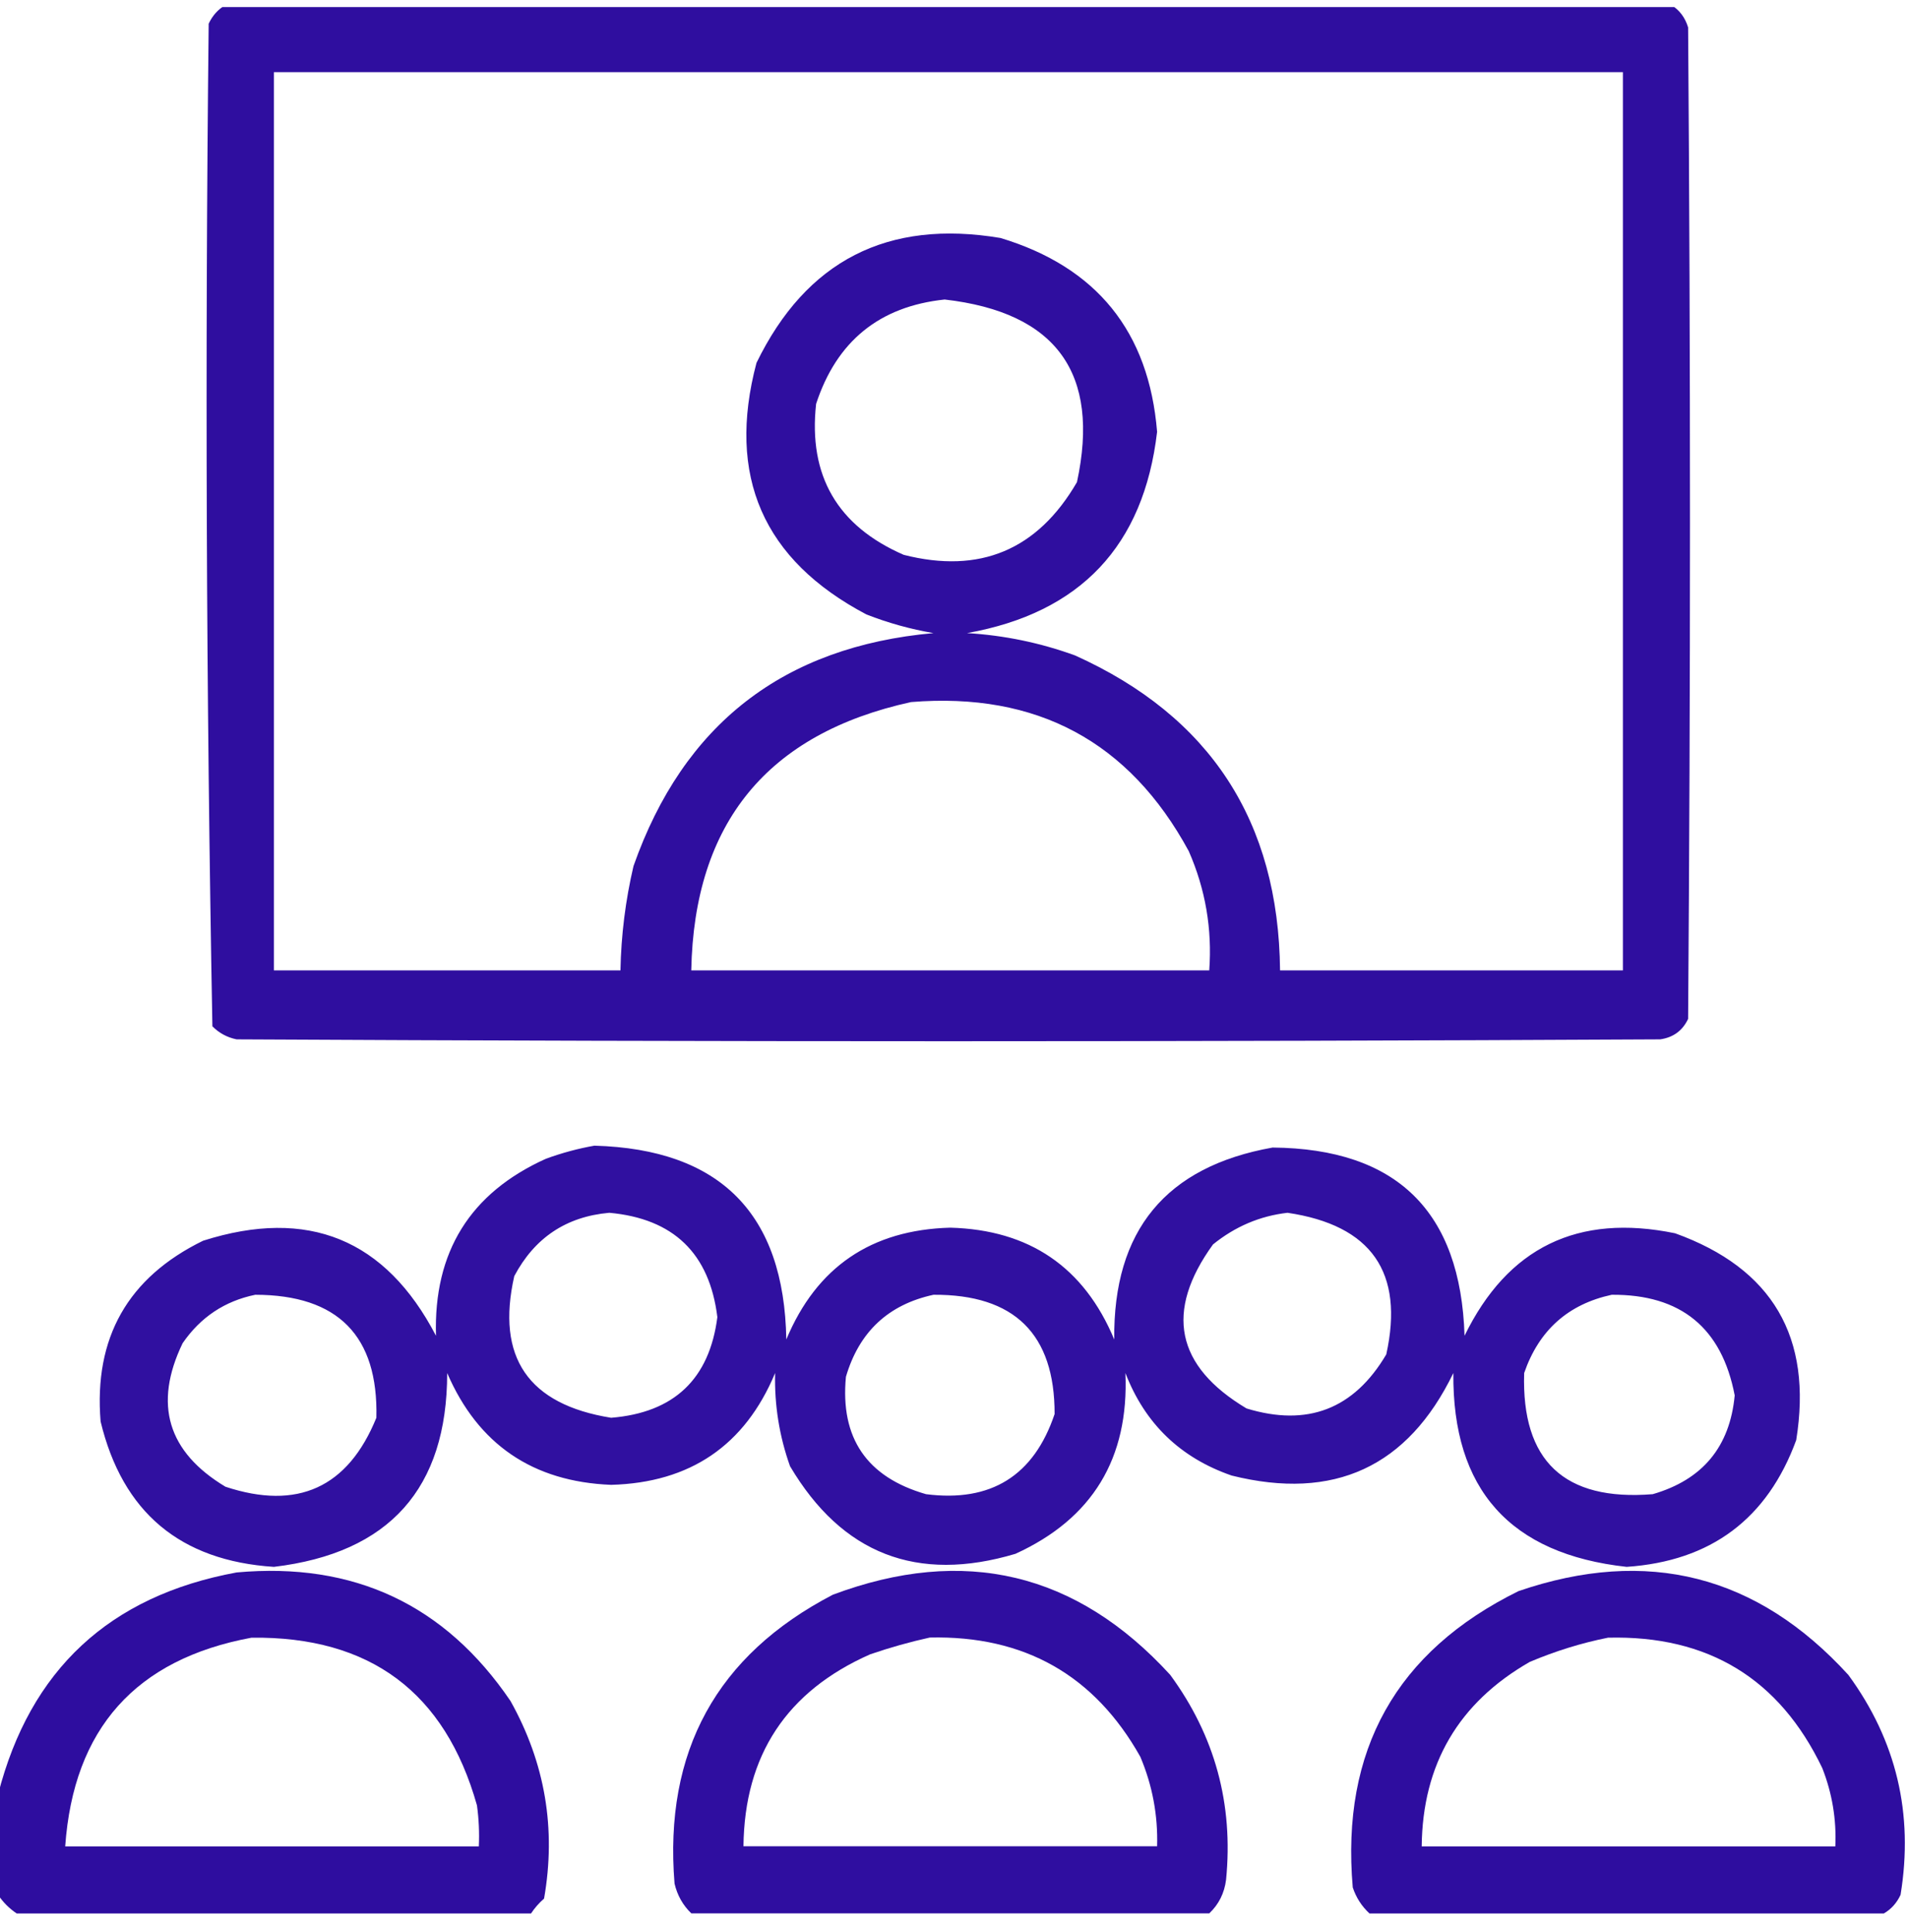 <?xml version="1.0" encoding="UTF-8"?> <svg xmlns="http://www.w3.org/2000/svg" width="81" height="82" viewBox="0 0 81 82" fill="none"> <g clip-path="url(#clip0_503_167)"> <path opacity="0.944" fill-rule="evenodd" clip-rule="evenodd" d="M9.571 0.215C30.032 0.215 50.493 0.215 70.954 0.215C71.301 0.429 71.538 0.745 71.665 1.164C71.771 15.191 71.771 29.219 71.665 43.246C71.431 43.746 71.036 44.036 70.479 44.116C50.334 44.222 30.19 44.222 10.045 44.116C9.645 44.035 9.302 43.85 9.017 43.562C8.754 29.39 8.702 15.204 8.859 1.006C9.021 0.66 9.258 0.396 9.571 0.215ZM11.627 3.062C30.717 3.062 49.807 3.062 68.897 3.062C68.897 15.771 68.897 28.48 68.897 41.189C64.045 41.189 59.194 41.189 54.342 41.189C54.28 34.864 51.379 30.408 45.641 27.821C44.158 27.282 42.629 26.966 41.053 26.872C45.866 26.015 48.556 23.167 49.122 18.329C48.775 14.08 46.56 11.338 42.477 10.102C37.682 9.296 34.228 11.063 32.115 15.402C30.841 20.21 32.396 23.769 36.782 26.081C37.706 26.442 38.655 26.706 39.629 26.872C33.259 27.443 29.014 30.739 26.894 36.76C26.553 38.216 26.369 39.693 26.34 41.189C21.436 41.189 16.532 41.189 11.627 41.189C11.627 28.48 11.627 15.771 11.627 3.062ZM40.104 12.713C44.846 13.258 46.718 15.842 45.72 20.465C44.047 23.345 41.595 24.373 38.364 23.55C35.55 22.325 34.31 20.189 34.646 17.143C35.518 14.481 37.337 13.004 40.104 12.713ZM38.68 29.799C44.015 29.367 47.943 31.476 50.466 36.127C51.174 37.741 51.464 39.428 51.336 41.189C44.006 41.189 36.676 41.189 29.346 41.189C29.468 34.932 32.579 31.135 38.68 29.799Z" fill="#23009A"></path> <path opacity="0.936" fill-rule="evenodd" clip-rule="evenodd" d="M25.233 48.629C30.576 48.777 33.291 51.519 33.381 56.855C34.665 53.782 36.985 52.2 40.342 52.109C43.698 52.2 46.018 53.782 47.303 56.855C47.252 52.231 49.494 49.515 54.026 48.708C59.294 48.755 62.01 51.418 62.174 56.697C64.005 52.947 66.984 51.497 71.112 52.347C75.245 53.835 76.959 56.761 76.254 61.127C75.029 64.471 72.629 66.263 69.055 66.506C64.107 65.962 61.655 63.22 61.699 58.279C59.768 62.263 56.63 63.713 52.286 62.63C50.108 61.876 48.605 60.425 47.777 58.279C47.931 61.903 46.376 64.46 43.11 65.952C38.935 67.198 35.745 65.958 33.539 62.234C33.084 60.958 32.873 59.639 32.906 58.279C31.623 61.351 29.303 62.933 25.945 63.025C22.616 62.892 20.295 61.31 18.984 58.279C18.981 63.178 16.529 65.921 11.628 66.506C7.652 66.247 5.2 64.191 4.271 60.336C3.979 56.781 5.429 54.223 8.622 52.663C13.072 51.248 16.368 52.593 18.509 56.697C18.402 53.139 19.958 50.634 23.177 49.183C23.866 48.932 24.552 48.748 25.233 48.629ZM25.866 51.477C28.592 51.724 30.121 53.2 30.454 55.906C30.116 58.537 28.613 59.961 25.945 60.178C22.424 59.614 21.053 57.61 21.832 54.166C22.697 52.535 24.042 51.638 25.866 51.477ZM54.659 51.477C58.222 52.004 59.62 54.007 58.851 57.488C57.483 59.808 55.505 60.573 52.919 59.782C49.912 57.986 49.438 55.666 51.495 52.821C52.436 52.059 53.49 51.611 54.659 51.477ZM10.837 54.957C14.349 54.962 16.063 56.703 15.978 60.178C14.771 63.141 12.635 64.117 9.571 63.105C7.114 61.629 6.507 59.599 7.752 57.014C8.511 55.91 9.539 55.224 10.837 54.957ZM39.63 54.957C43.064 54.937 44.778 56.625 44.771 60.02C43.889 62.64 42.07 63.773 39.313 63.421C36.798 62.699 35.664 61.038 35.912 58.438C36.471 56.534 37.71 55.373 39.63 54.957ZM68.423 54.957C71.355 54.937 73.095 56.361 73.643 59.228C73.438 61.412 72.278 62.809 70.163 63.421C66.407 63.724 64.588 62.01 64.705 58.279C65.331 56.466 66.57 55.358 68.423 54.957Z" fill="#23009A"></path> <path opacity="0.947" fill-rule="evenodd" clip-rule="evenodd" d="M22.543 81.219C15.266 81.219 7.988 81.219 0.711 81.219C0.395 81.008 0.131 80.744 -0.08 80.428C-0.08 79.004 -0.08 77.58 -0.08 76.156C1.276 70.873 4.651 67.735 10.045 66.743C15.019 66.291 18.895 68.11 21.673 72.201C23.142 74.829 23.616 77.624 23.097 80.586C22.879 80.777 22.695 80.988 22.543 81.219ZM10.678 69.512C15.704 69.451 18.894 71.824 20.249 76.631C20.328 77.209 20.354 77.789 20.328 78.371C14.475 78.371 8.621 78.371 2.768 78.371C3.122 73.376 5.759 70.423 10.678 69.512Z" fill="#23009A"></path> <path opacity="0.945" fill-rule="evenodd" clip-rule="evenodd" d="M51.338 81.213C44.008 81.213 36.678 81.213 29.348 81.213C28.99 80.868 28.752 80.446 28.636 79.948C28.181 74.342 30.422 70.255 35.359 67.687C40.925 65.605 45.698 66.739 49.677 71.088C51.576 73.674 52.367 76.574 52.05 79.789C51.978 80.355 51.741 80.829 51.338 81.213ZM39.473 69.506C43.484 69.415 46.463 71.102 48.411 74.569C48.923 75.782 49.16 77.047 49.123 78.365C43.27 78.365 37.416 78.365 31.562 78.365C31.605 74.499 33.398 71.783 36.941 70.218C37.791 69.927 38.635 69.69 39.473 69.506Z" fill="#23009A"></path> <path opacity="0.947" fill-rule="evenodd" clip-rule="evenodd" d="M79.972 81.219C72.695 81.219 65.417 81.219 58.14 81.219C57.809 80.913 57.571 80.544 57.428 80.112C56.924 74.288 59.271 70.096 64.468 67.534C69.932 65.664 74.599 66.85 78.469 71.094C80.508 73.879 81.246 76.991 80.684 80.428C80.522 80.774 80.285 81.038 79.972 81.219ZM68.265 69.512C72.512 69.406 75.544 71.251 77.362 75.049C77.781 76.117 77.966 77.225 77.915 78.371C72.062 78.371 66.208 78.371 60.355 78.371C60.391 74.882 61.92 72.272 64.943 70.54C66.035 70.079 67.142 69.736 68.265 69.512Z" fill="#23009A"></path> </g> <defs> <clipPath id="clip0_503_167"> <rect width="81" height="81" fill="white" transform="translate(0 0.301)"></rect> </clipPath> </defs> </svg> 